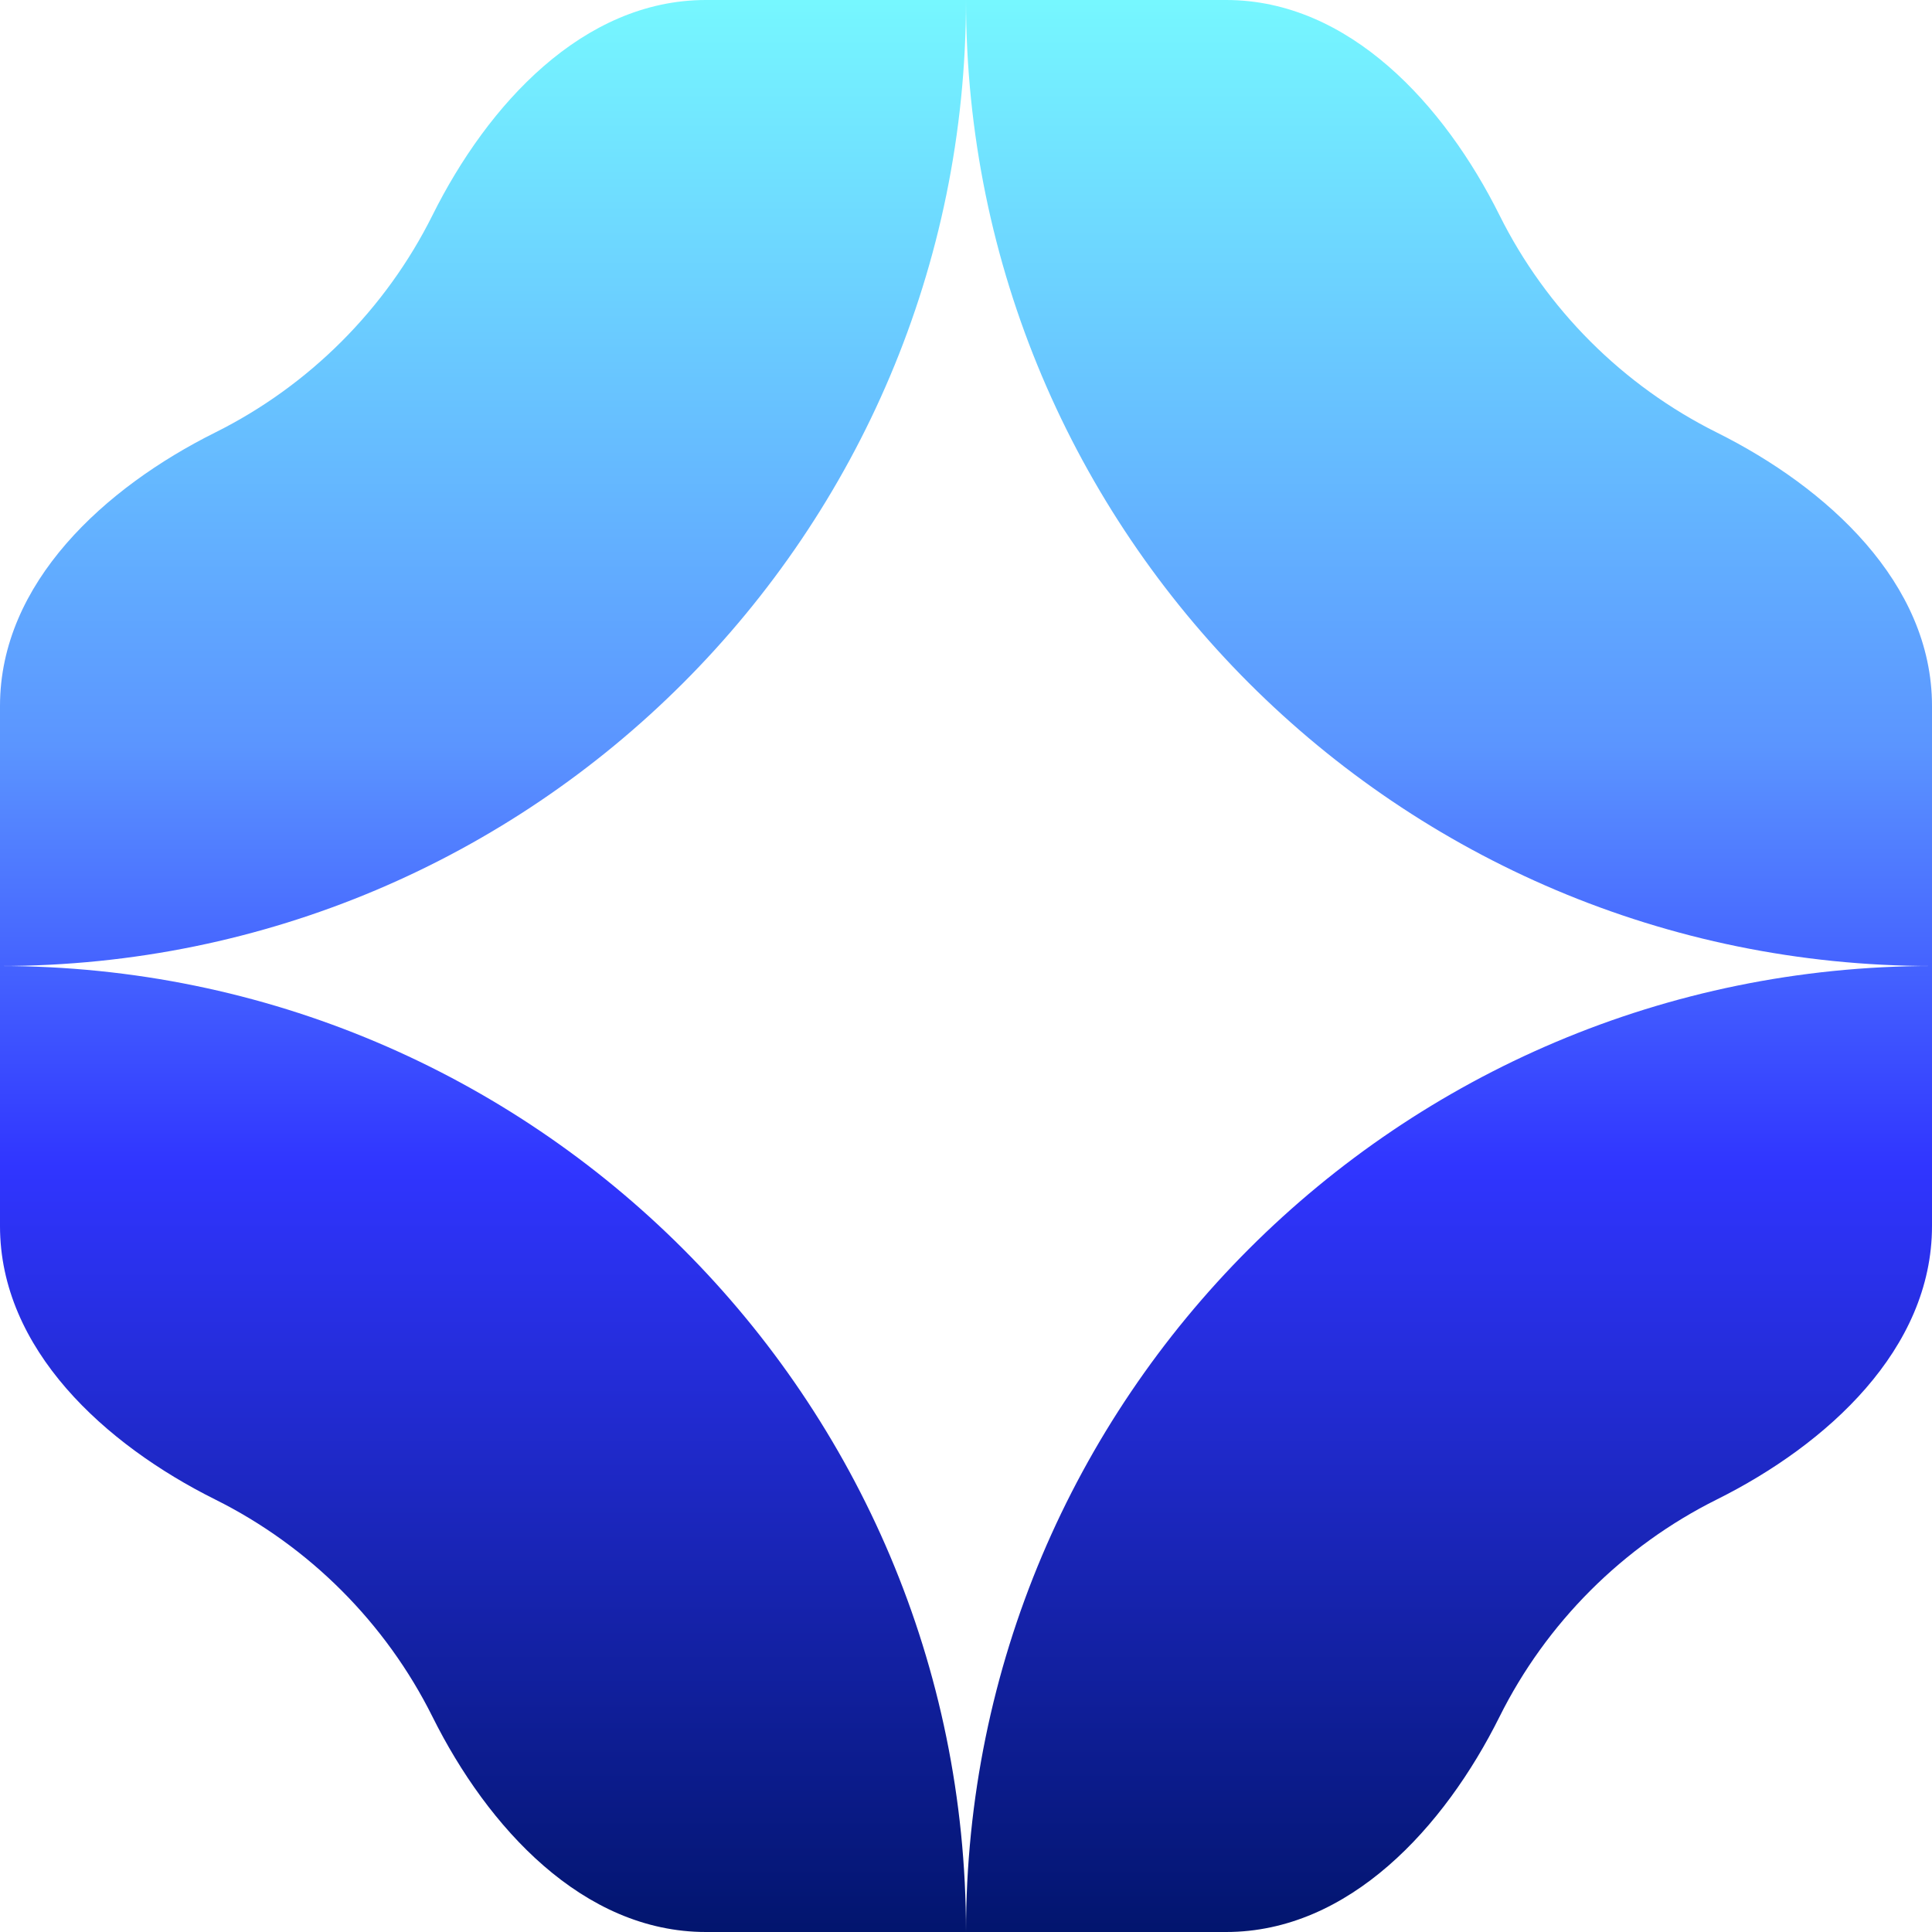 <svg width="26" height="26" viewBox="0 0 26 26" fill="none" xmlns="http://www.w3.org/2000/svg">
<path d="M0 13C7.18 13 13 18.82 13 26H9.5C7.843 26 6.56 24.588 5.821 23.105C5.191 21.84 4.16 20.809 2.895 20.179C1.412 19.44 0 18.157 0 16.5V13ZM26 16.5C26 18.157 24.588 19.44 23.105 20.179C21.84 20.809 20.809 21.84 20.179 23.105C19.44 24.588 18.157 26 16.5 26H13C13 18.82 18.82 13 26 13V16.5ZM13 0C13 7.18 7.18 13 0 13V9.5C0 7.843 1.412 6.56 2.895 5.821C4.16 5.191 5.191 4.16 5.821 2.895C6.56 1.412 7.843 0 9.5 0H13ZM16.5 0C18.157 0 19.44 1.412 20.179 2.895C20.809 4.16 21.84 5.191 23.105 5.821C24.588 6.56 26 7.843 26 9.5V13C18.82 13 13 7.18 13 0H16.5Z" fill="url(#paint0_linear_109_644)"/>
<defs>
<linearGradient id="paint0_linear_109_644" x1="13" y1="0" x2="13" y2="26" gradientUnits="userSpaceOnUse">
<stop stop-color="#76F7FF"/>
<stop offset="0.386" stop-color="#5B95FF"/>
<stop offset="0.604" stop-color="#3035FF"/>
<stop offset="1" stop-color="#02156E"/>
</linearGradient>
</defs>
</svg>
